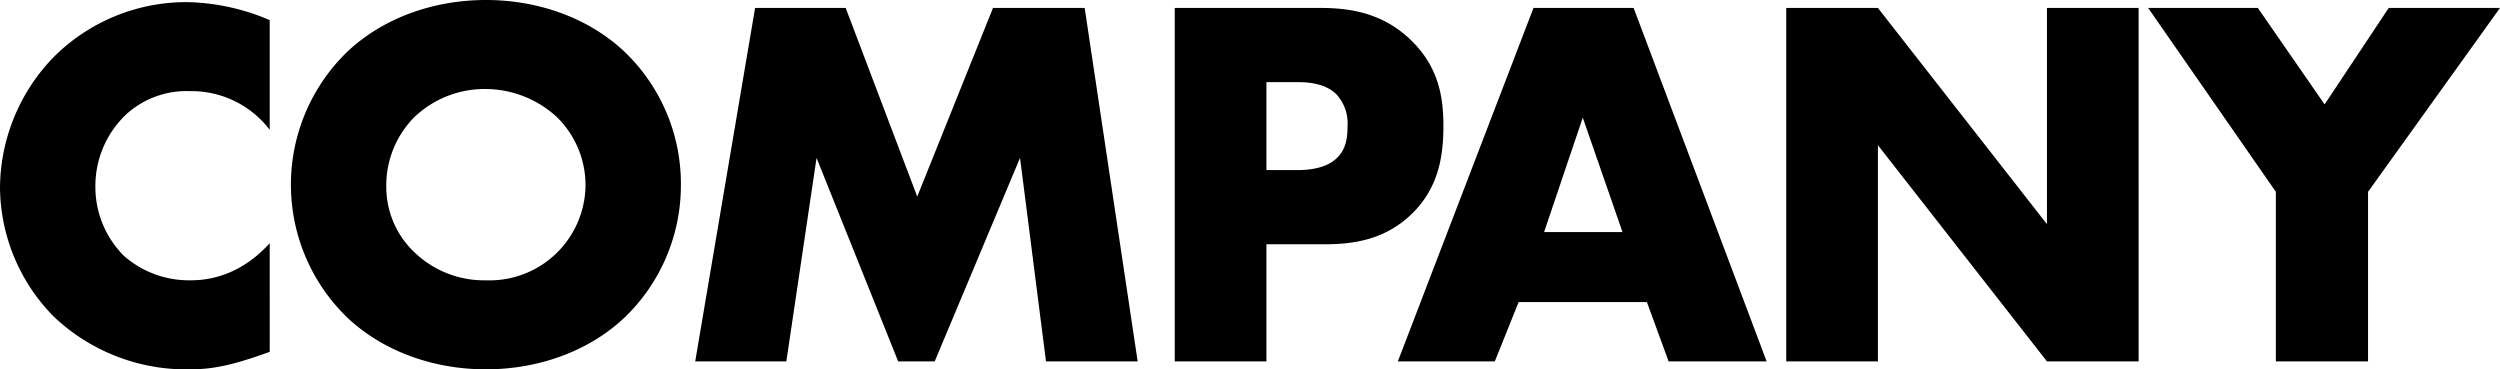<svg xmlns="http://www.w3.org/2000/svg" width="377.44" height="55.76" viewBox="0 0 377.44 55.76">
  <path id="パス_128" data-name="パス 128" d="M43.92,61.16c-4.88,5.36-10,5.6-12.08,5.6a14.9,14.9,0,0,1-9.92-3.68,14.722,14.722,0,0,1-4.32-10.4,14.9,14.9,0,0,1,4.64-10.96,13.515,13.515,0,0,1,9.6-3.52,14.858,14.858,0,0,1,12.08,5.84V27.48a33.078,33.078,0,0,0-12.48-2.72,28.31,28.31,0,0,0-20.16,8.32A28.574,28.574,0,0,0,3.2,52.76,28,28,0,0,0,11.28,72.2a29.02,29.02,0,0,0,20.64,8c3.44,0,6.48-.64,12-2.64ZM106,52.36a27.6,27.6,0,0,0-8.4-20c-5.44-5.2-13.12-7.92-21.04-7.92s-15.6,2.72-21.04,7.92a27.914,27.914,0,0,0,0,39.92c5.44,5.2,13.12,7.92,21.04,7.92s15.6-2.72,21.04-7.92A27.688,27.688,0,0,0,106,52.36ZM76.56,37.88a15.973,15.973,0,0,1,10.72,4.24A14.4,14.4,0,0,1,91.6,52.36a14.493,14.493,0,0,1-15.04,14.4,15.139,15.139,0,0,1-10.8-4.24,13.561,13.561,0,0,1-4.24-9.92,14.627,14.627,0,0,1,4.24-10.48A15.368,15.368,0,0,1,76.56,37.88ZM121.92,79l4.56-30.72L138.8,79h5.52L157.2,48.28,161.12,79h13.84l-8-53.36H153.12L141.68,54.12l-10.8-28.48H117.2L108.16,79Zm81.2-17.68c4.16,0,9.12-.56,13.28-4.64s4.72-9.04,4.72-13.28c0-4.48-.8-8.96-4.96-12.96-4.08-3.92-8.88-4.8-13.52-4.8H180.56V79H194.4V61.32ZM194.4,36.84h4.72c1.76,0,4.32.24,5.92,1.92a6.476,6.476,0,0,1,1.6,4.8c0,1.28-.08,3.44-1.76,4.88-1.68,1.52-4.4,1.68-5.84,1.68H194.4ZM255.12,79h14.8L249.84,25.64H234.72L214.24,79h14.64l3.6-8.96h19.36Zm-18.8-19.52,5.84-17.28,6,17.28ZM286.72,79V46.36L312.24,79h13.84V25.64H312.24V58.28L286.72,25.64H272.88V79Zm60.08,0h13.92V53.4l19.92-27.76h-16.8L354.16,40.2,344.08,25.64H327.52L346.8,53.4Z" transform="translate(-3.2 -24.44)"/>
</svg>

